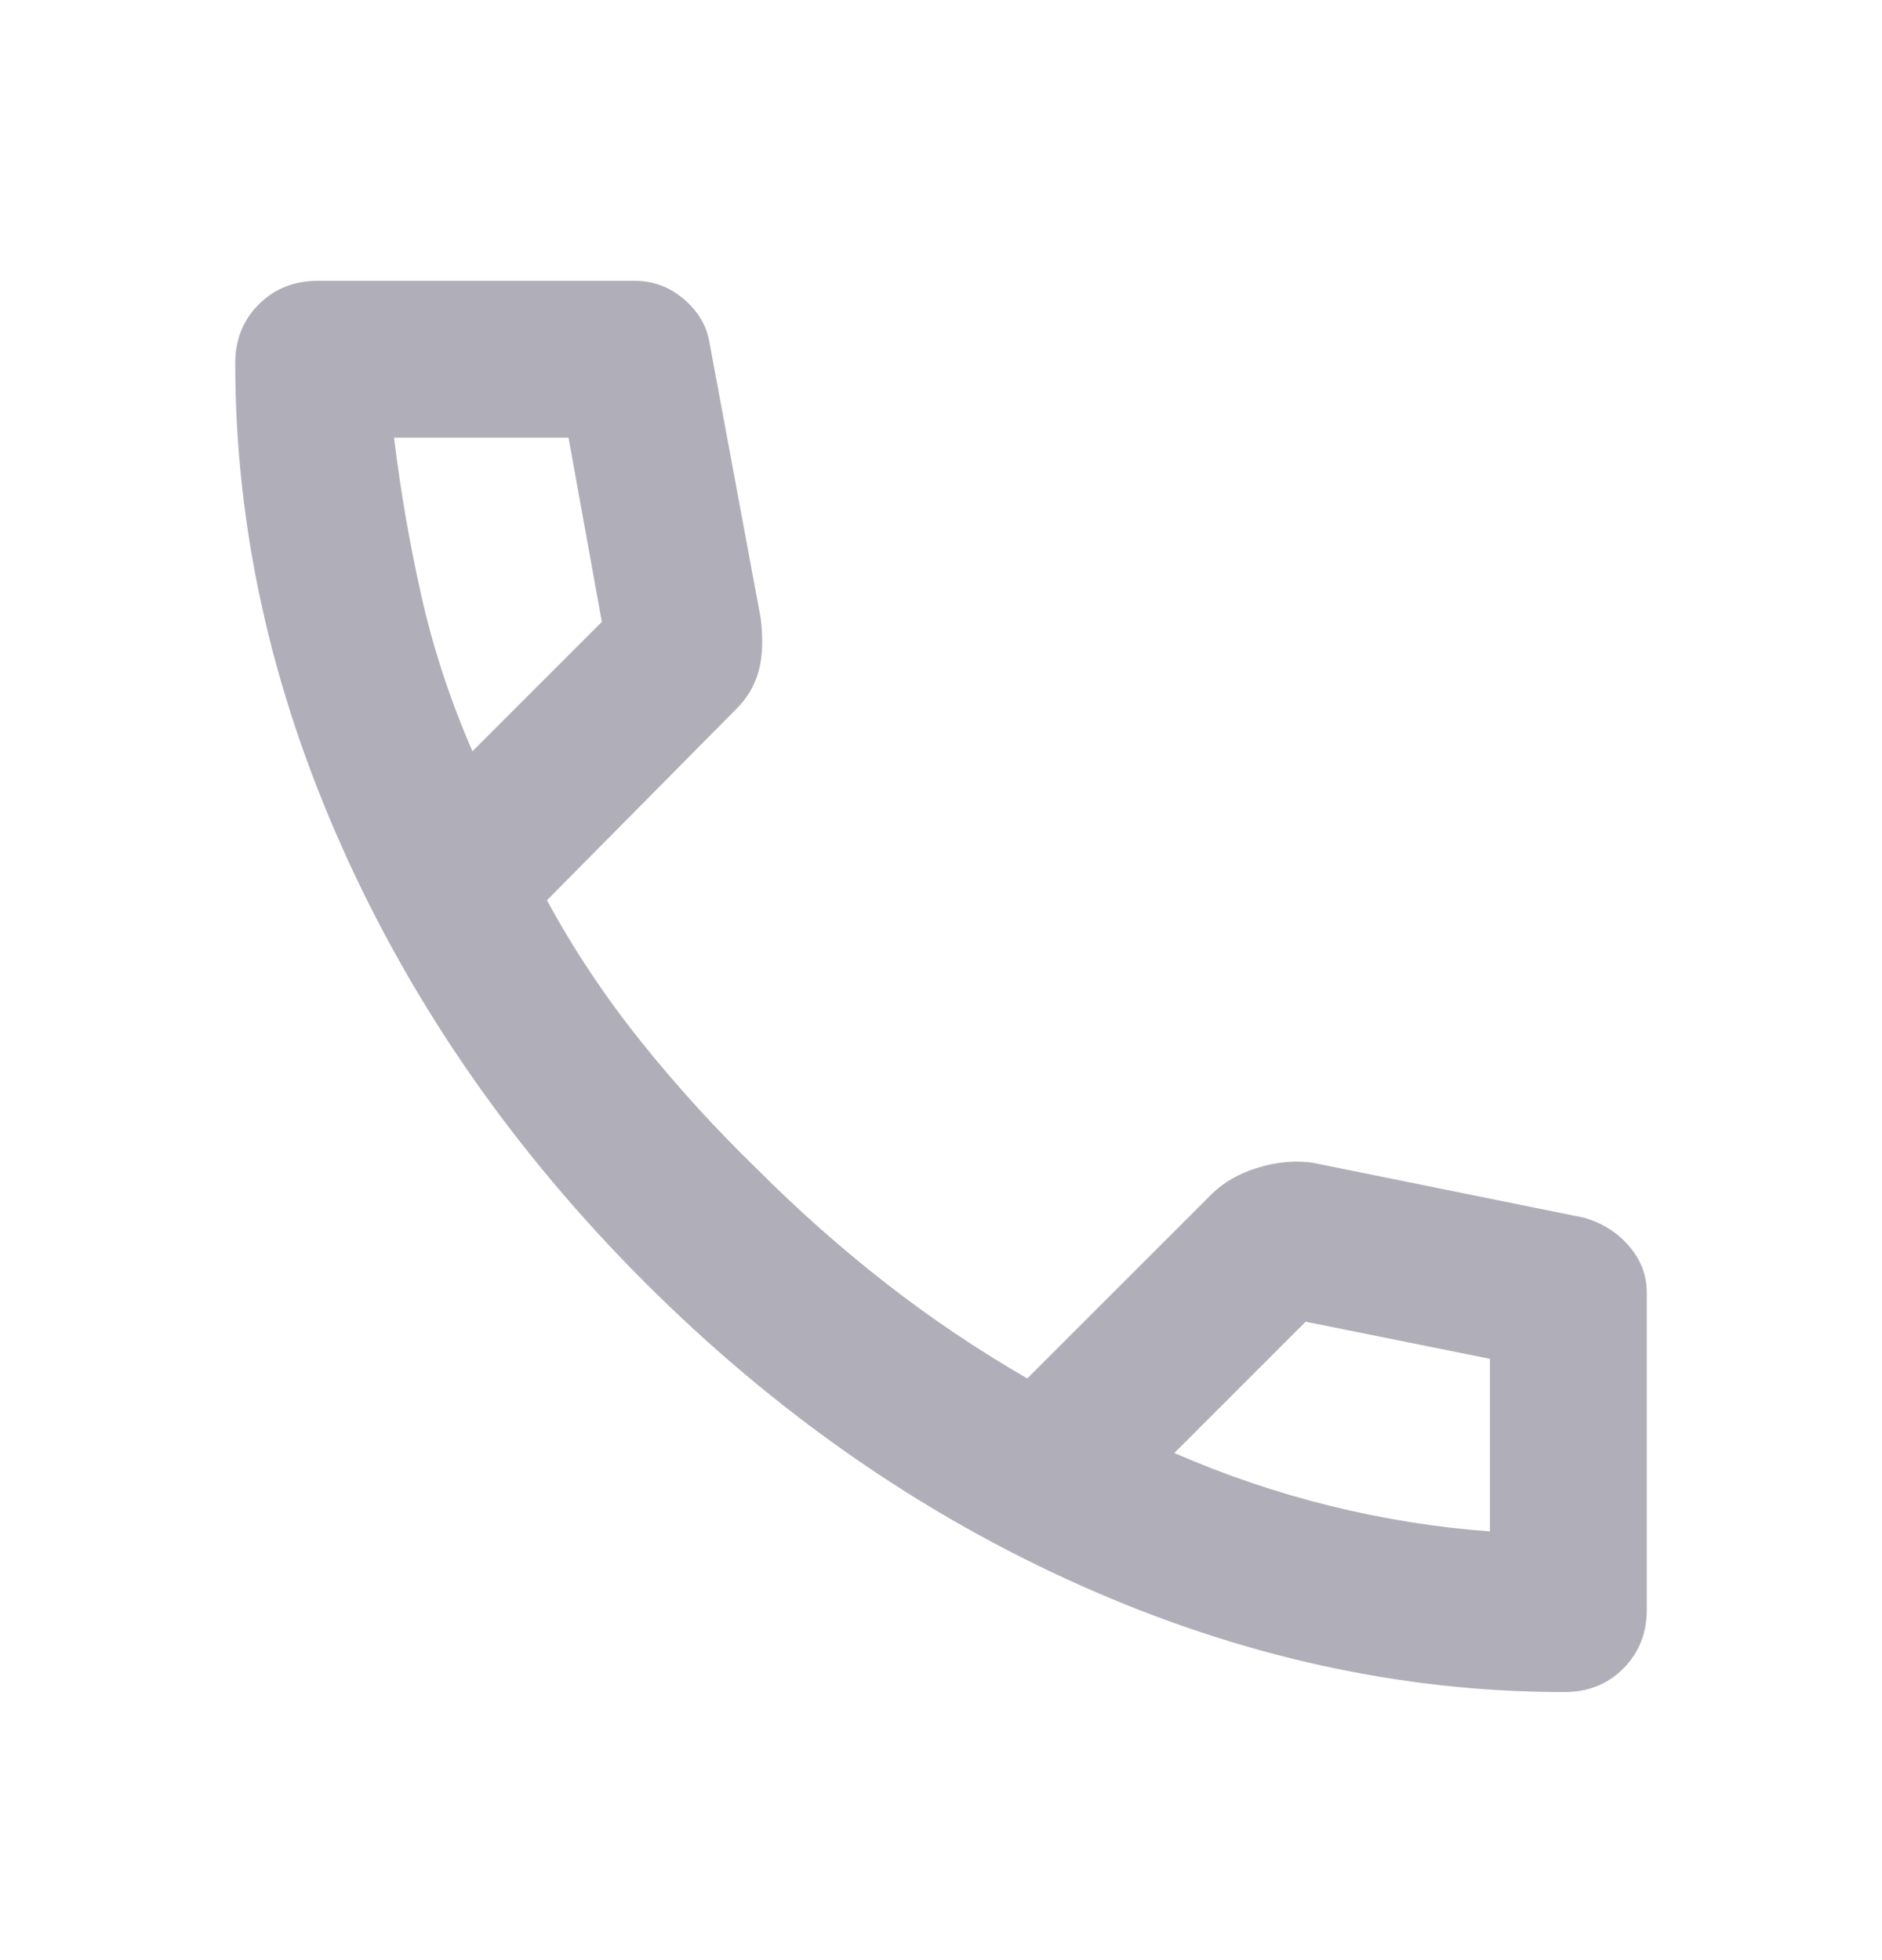 <svg width="24" height="25" viewBox="0 0 24 25" fill="none" xmlns="http://www.w3.org/2000/svg">
<path d="M19.95 21.581C17.867 21.581 15.808 21.127 13.775 20.219C11.742 19.311 9.892 18.023 8.225 16.357C6.558 14.69 5.271 12.84 4.362 10.806C3.454 8.773 3 6.715 3 4.632C3 4.332 3.1 4.082 3.3 3.882C3.5 3.682 3.75 3.582 4.05 3.582H8.1C8.333 3.582 8.542 3.661 8.725 3.819C8.908 3.977 9.017 4.165 9.05 4.382L9.7 7.882C9.733 8.148 9.725 8.373 9.675 8.557C9.625 8.74 9.533 8.898 9.4 9.032L6.975 11.482C7.308 12.098 7.704 12.694 8.162 13.269C8.621 13.844 9.125 14.398 9.675 14.931C10.192 15.448 10.733 15.927 11.3 16.369C11.867 16.811 12.467 17.215 13.1 17.581L15.45 15.232C15.6 15.082 15.796 14.969 16.038 14.894C16.279 14.819 16.517 14.798 16.75 14.832L20.2 15.531C20.433 15.598 20.625 15.719 20.775 15.894C20.925 16.069 21 16.265 21 16.482V20.532C21 20.831 20.9 21.081 20.7 21.282C20.5 21.482 20.25 21.581 19.95 21.581ZM6.025 9.582L7.675 7.932L7.25 5.582H5.025C5.108 6.265 5.225 6.94 5.375 7.607C5.525 8.273 5.742 8.932 6.025 9.582ZM14.975 18.532C15.625 18.815 16.288 19.04 16.962 19.206C17.637 19.373 18.317 19.482 19 19.532V17.331L16.65 16.857L14.975 18.532Z" fill="#B0AEB8"/>
</svg>
